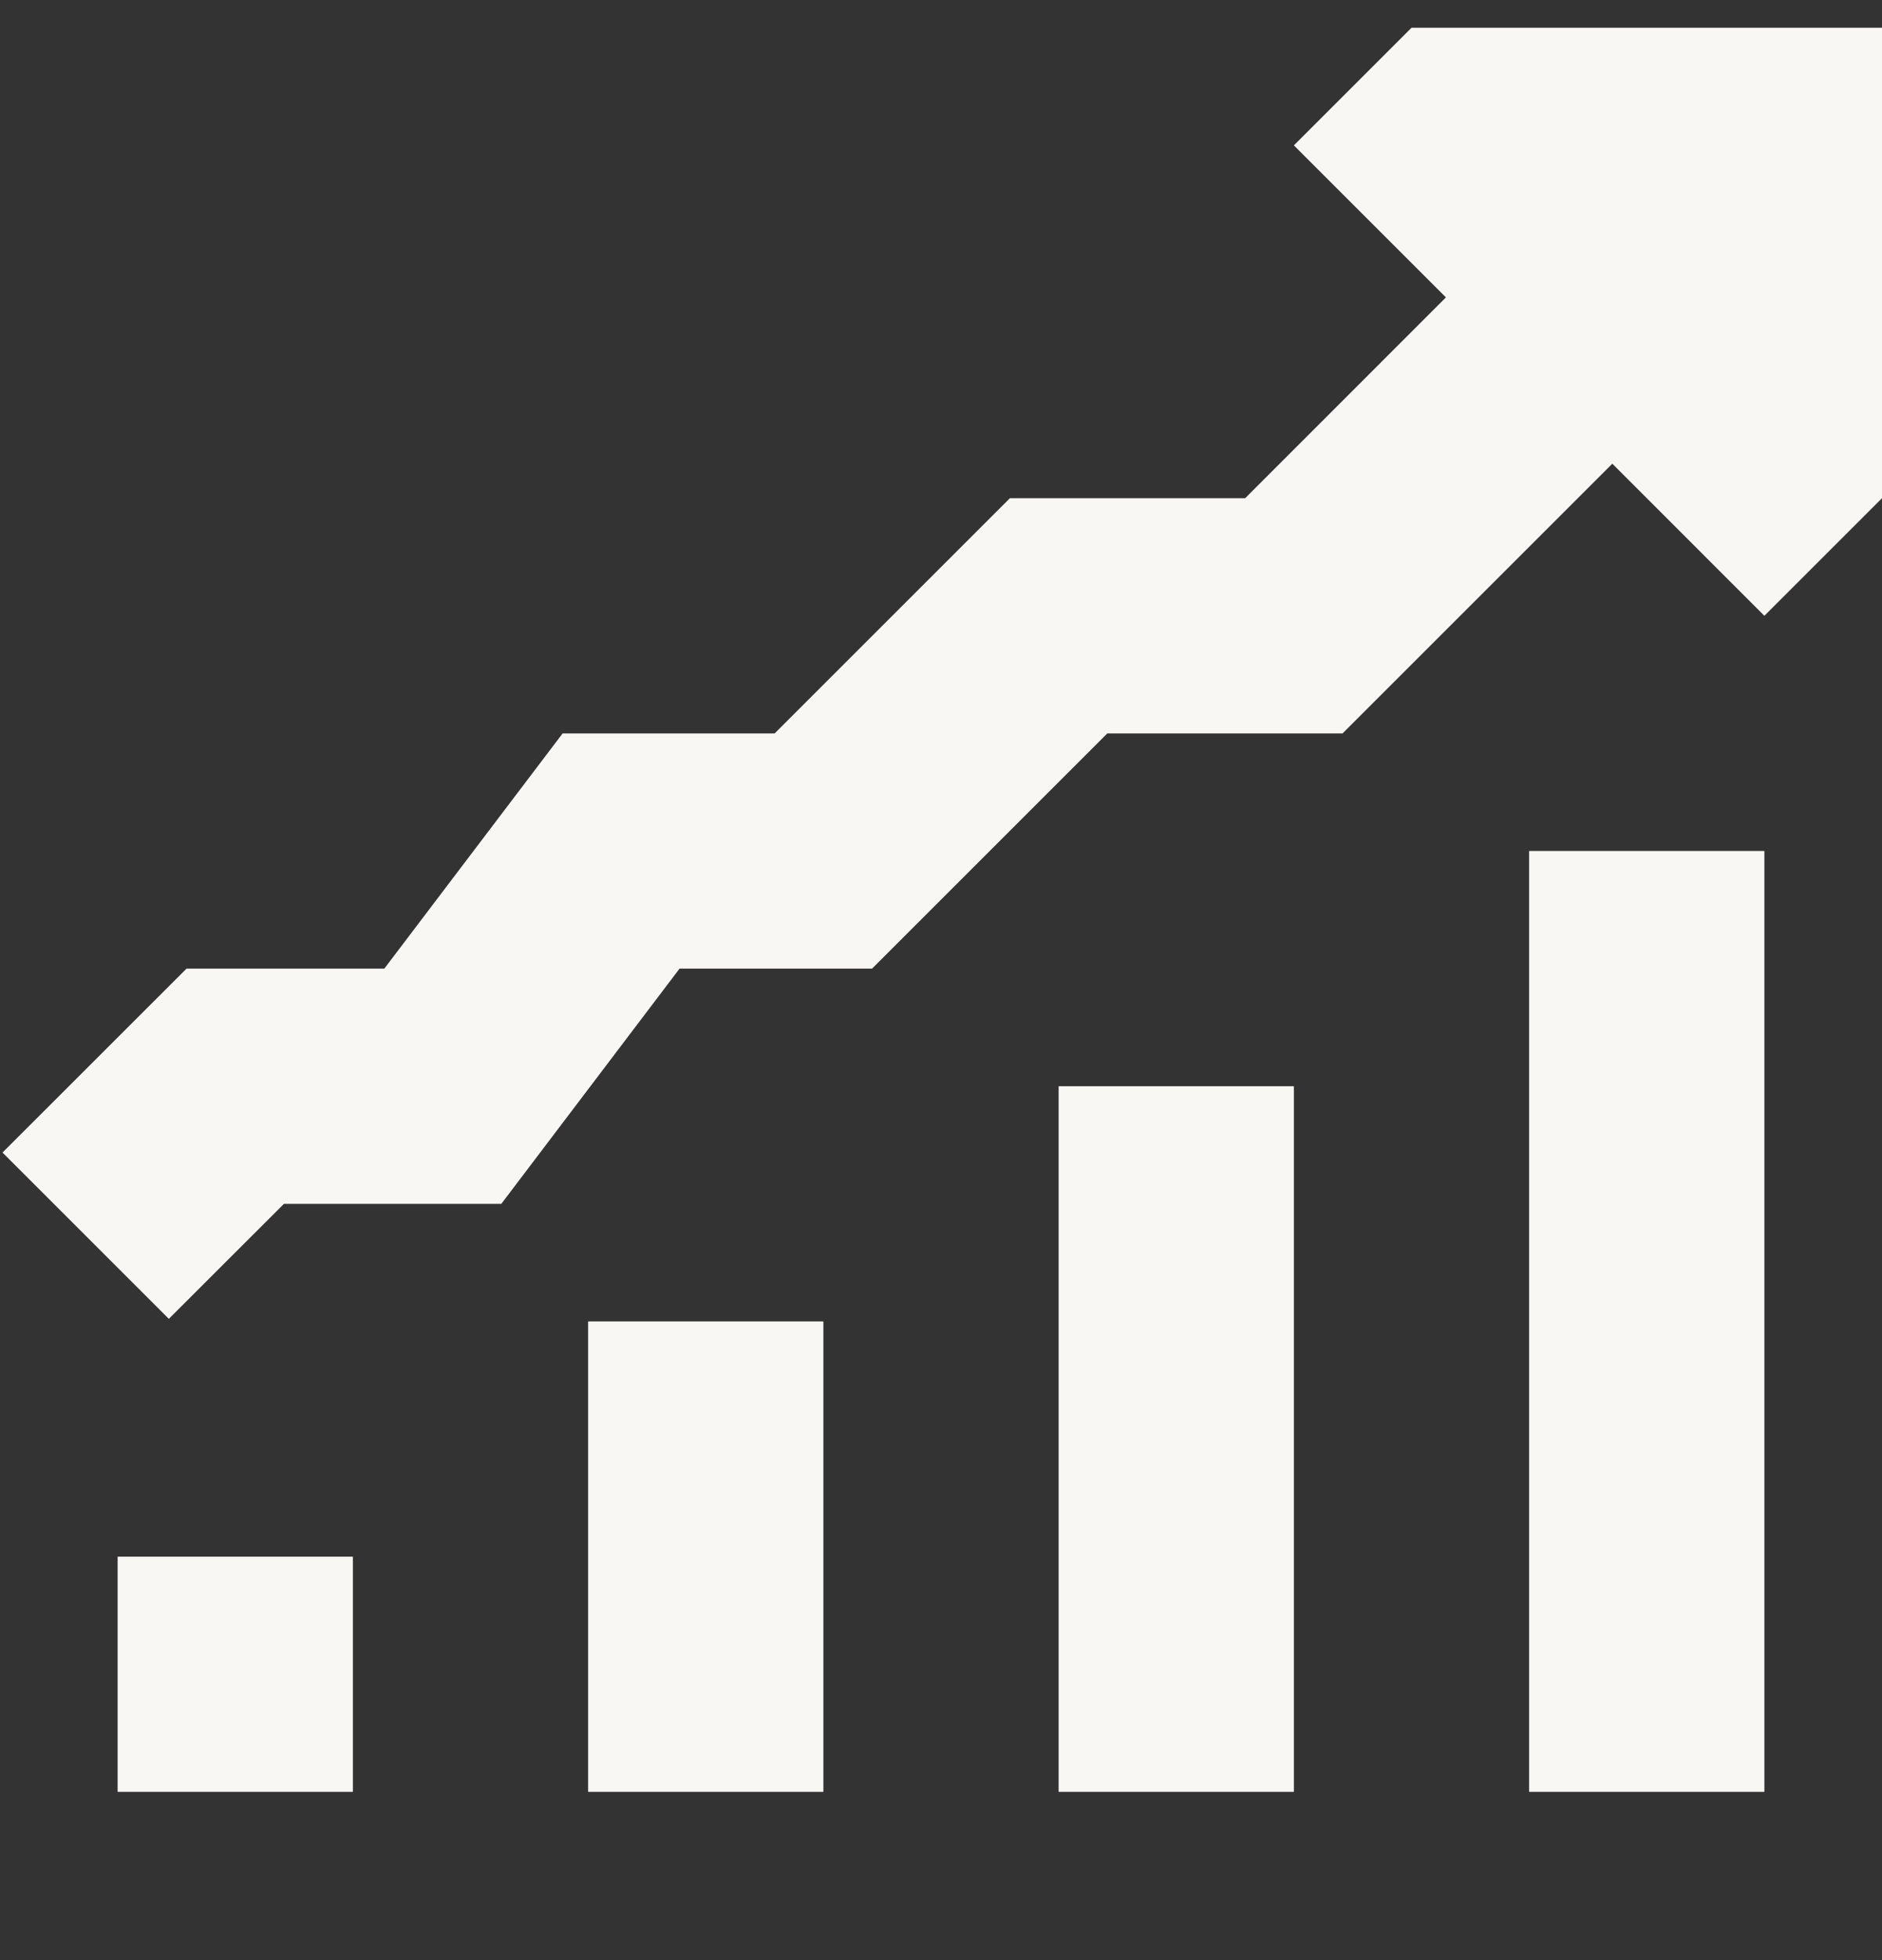 <svg width="24" height="25" viewBox="0 0 24 25" fill="none" xmlns="http://www.w3.org/2000/svg">
<rect x="0" y="0" width="24" height="25" fill="#333333" stroke="none"/>
<g clip-path="url(#clip0_6148_3411)">
<path d="M18 0.354L16.5 1.854L18.439 3.793L15.879 6.354H12.879L9.879 9.354H7.175L4.901 12.354H2.379L0.032 14.7L2.153 16.821L3.621 15.354H6.393L8.666 12.354H11.121L14.121 9.354H17.121L20.561 5.914L22.5 7.854L24 6.354V0.354H18ZM19.5 10.854V22.854H22.5V10.854H19.5ZM13.5 13.854V22.854H16.5V13.854H13.5ZM7.5 16.854V22.854H10.5V16.854H7.5ZM1.5 19.854V22.854H4.5V19.854H1.5Z" fill="#F8F7F4"/>
</g>
<defs>
<clipPath id="clip0_6148_3411">
<rect width="24" height="24" fill="white" transform="translate(0 0.354)"/>
</clipPath>
</defs>
</svg>
